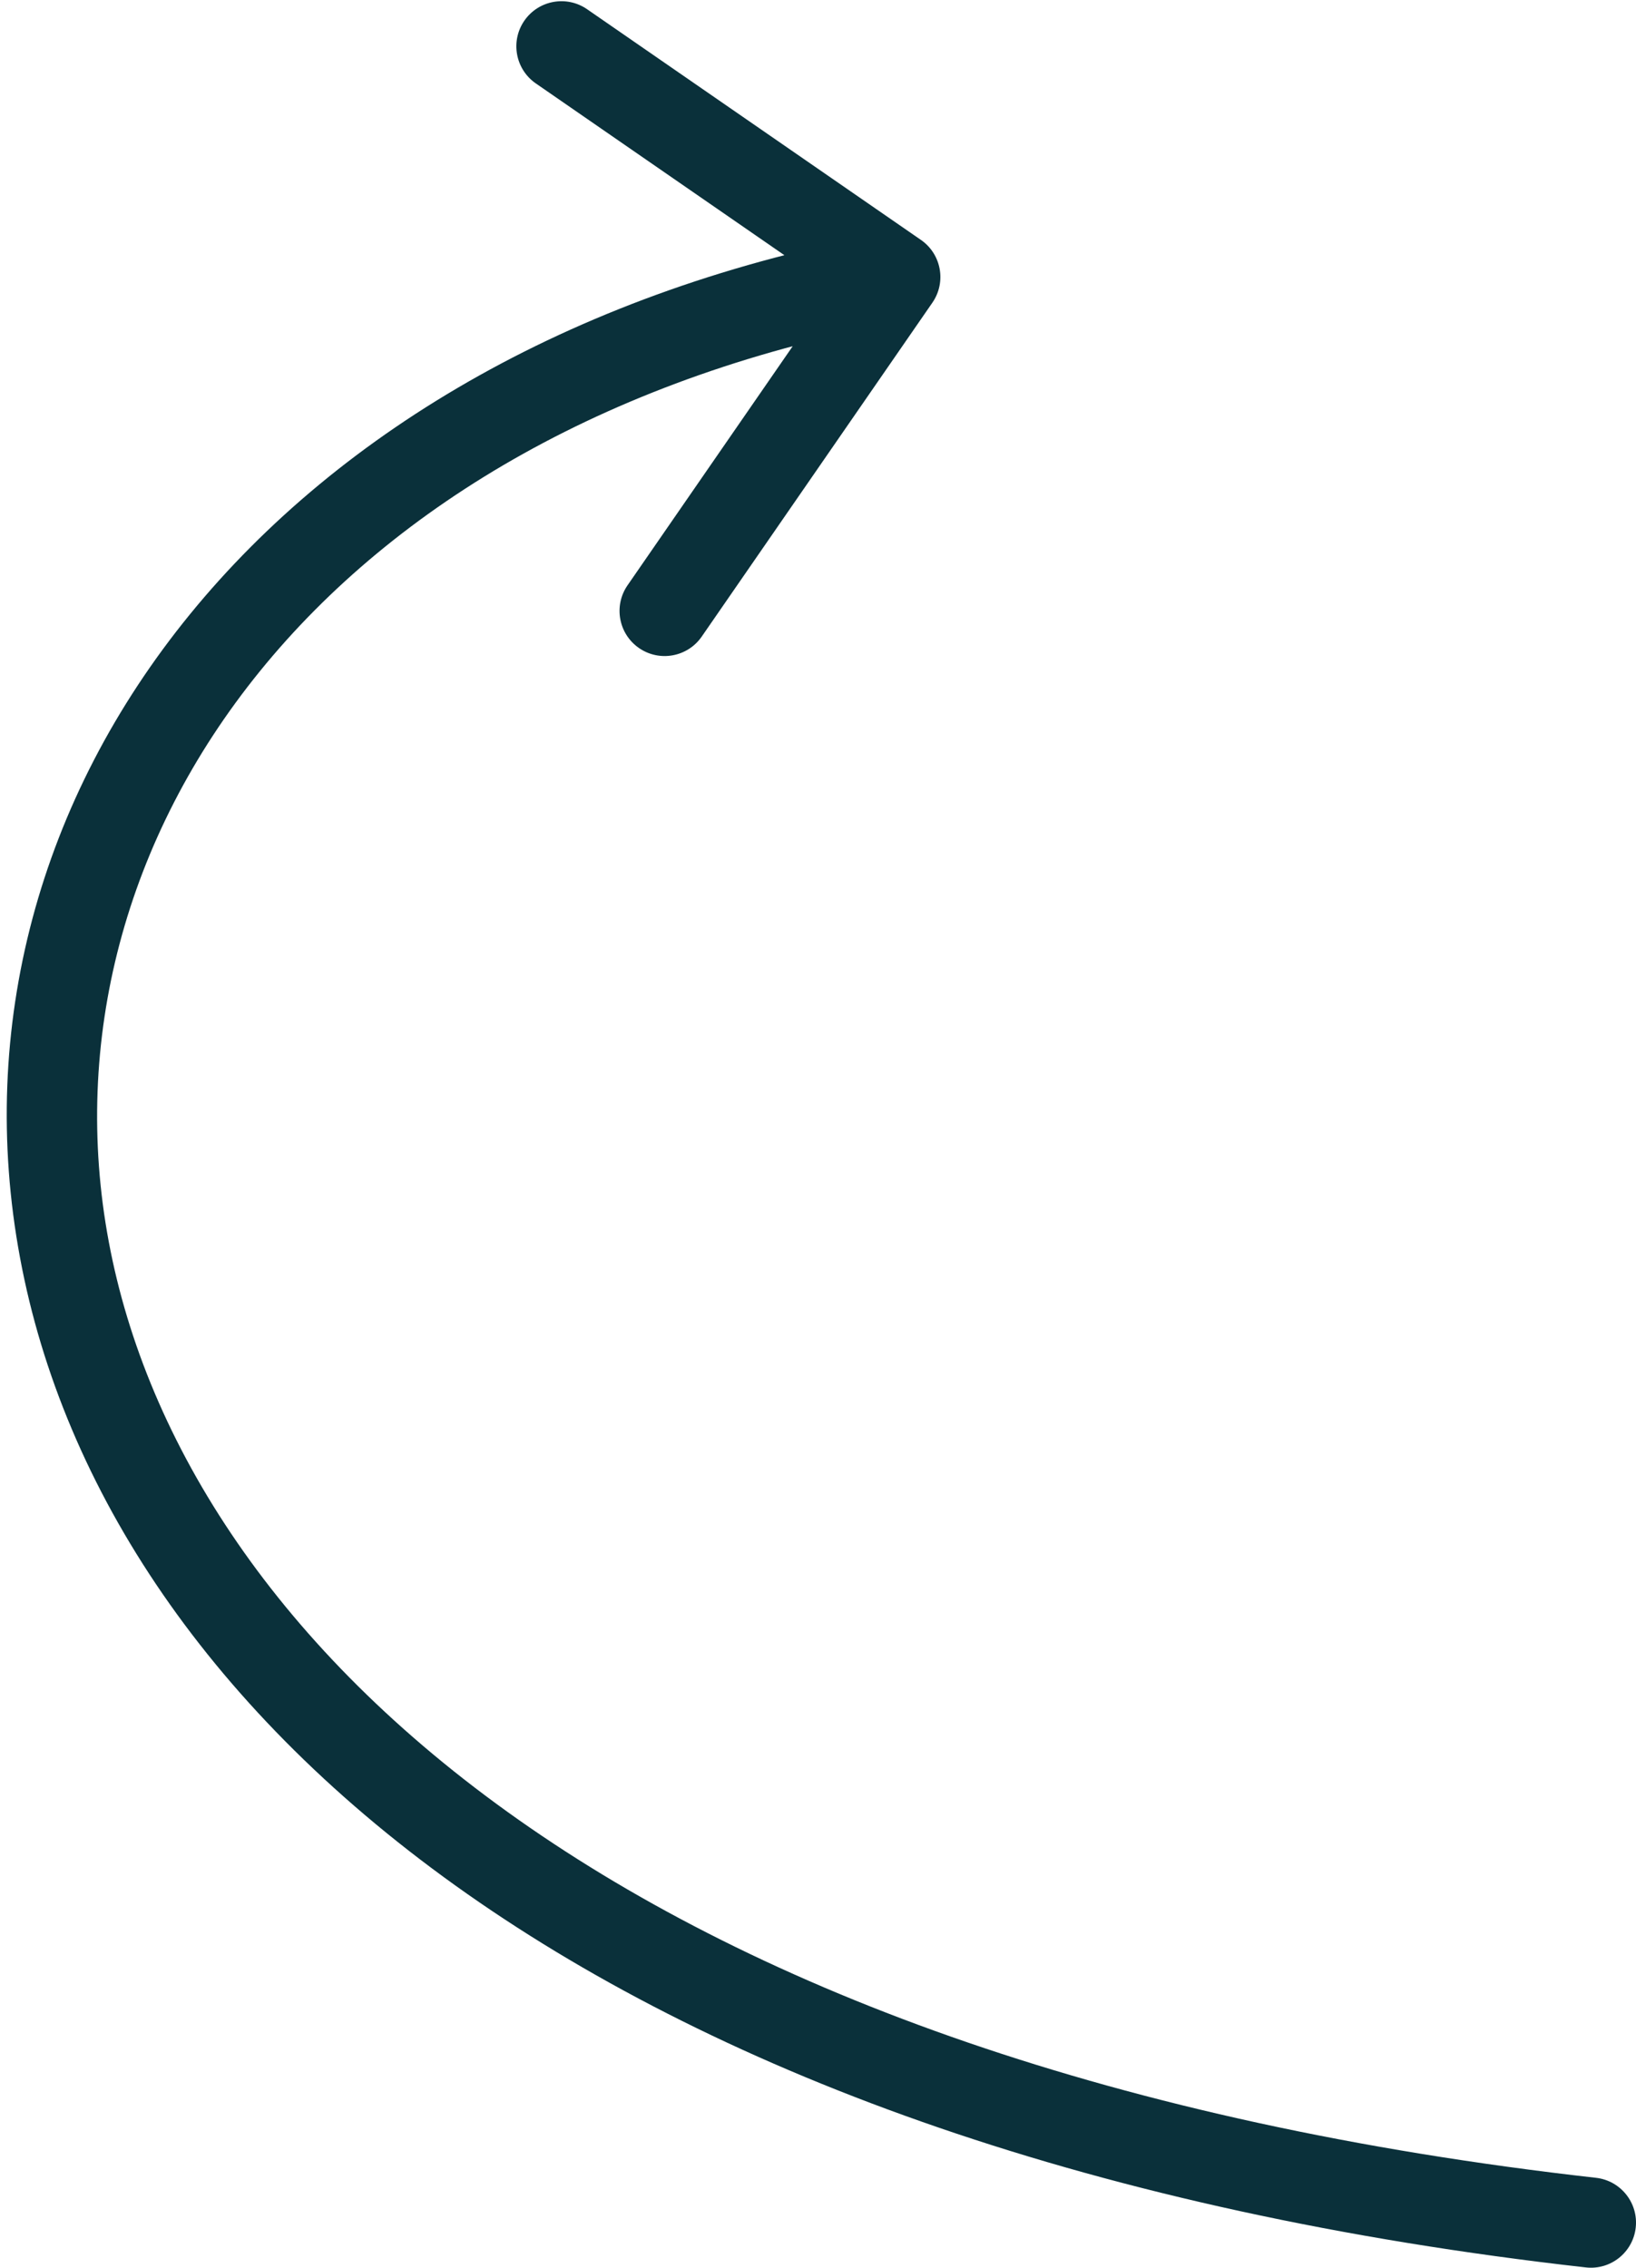 <svg xmlns="http://www.w3.org/2000/svg" width="127" height="176" viewBox="0 0 127 176" fill="none"><path d="M123.109 175.978C125.03 176.194 126.762 174.812 126.978 172.892C127.195 170.971 125.813 169.238 123.892 169.022L123.109 175.978ZM72.38 23.489C73.478 21.899 73.08 19.719 71.49 18.62L45.574 0.715C43.983 -0.384 41.803 0.015 40.704 1.605C39.606 3.195 40.004 5.375 41.594 6.474L64.631 22.39L48.715 45.426C47.616 47.017 48.015 49.197 49.605 50.296C51.195 51.394 53.375 50.996 54.474 49.406L72.38 23.489ZM123.892 169.022C49.06 160.597 14.277 127.638 8.441 96.358C2.64 65.265 24.991 33.194 70.129 24.943L68.871 18.057C21.009 26.806 -5.14 61.735 1.56 97.642C8.224 133.362 46.941 167.403 123.109 175.978L123.892 169.022Z" fill="#0A303A"></path></svg>